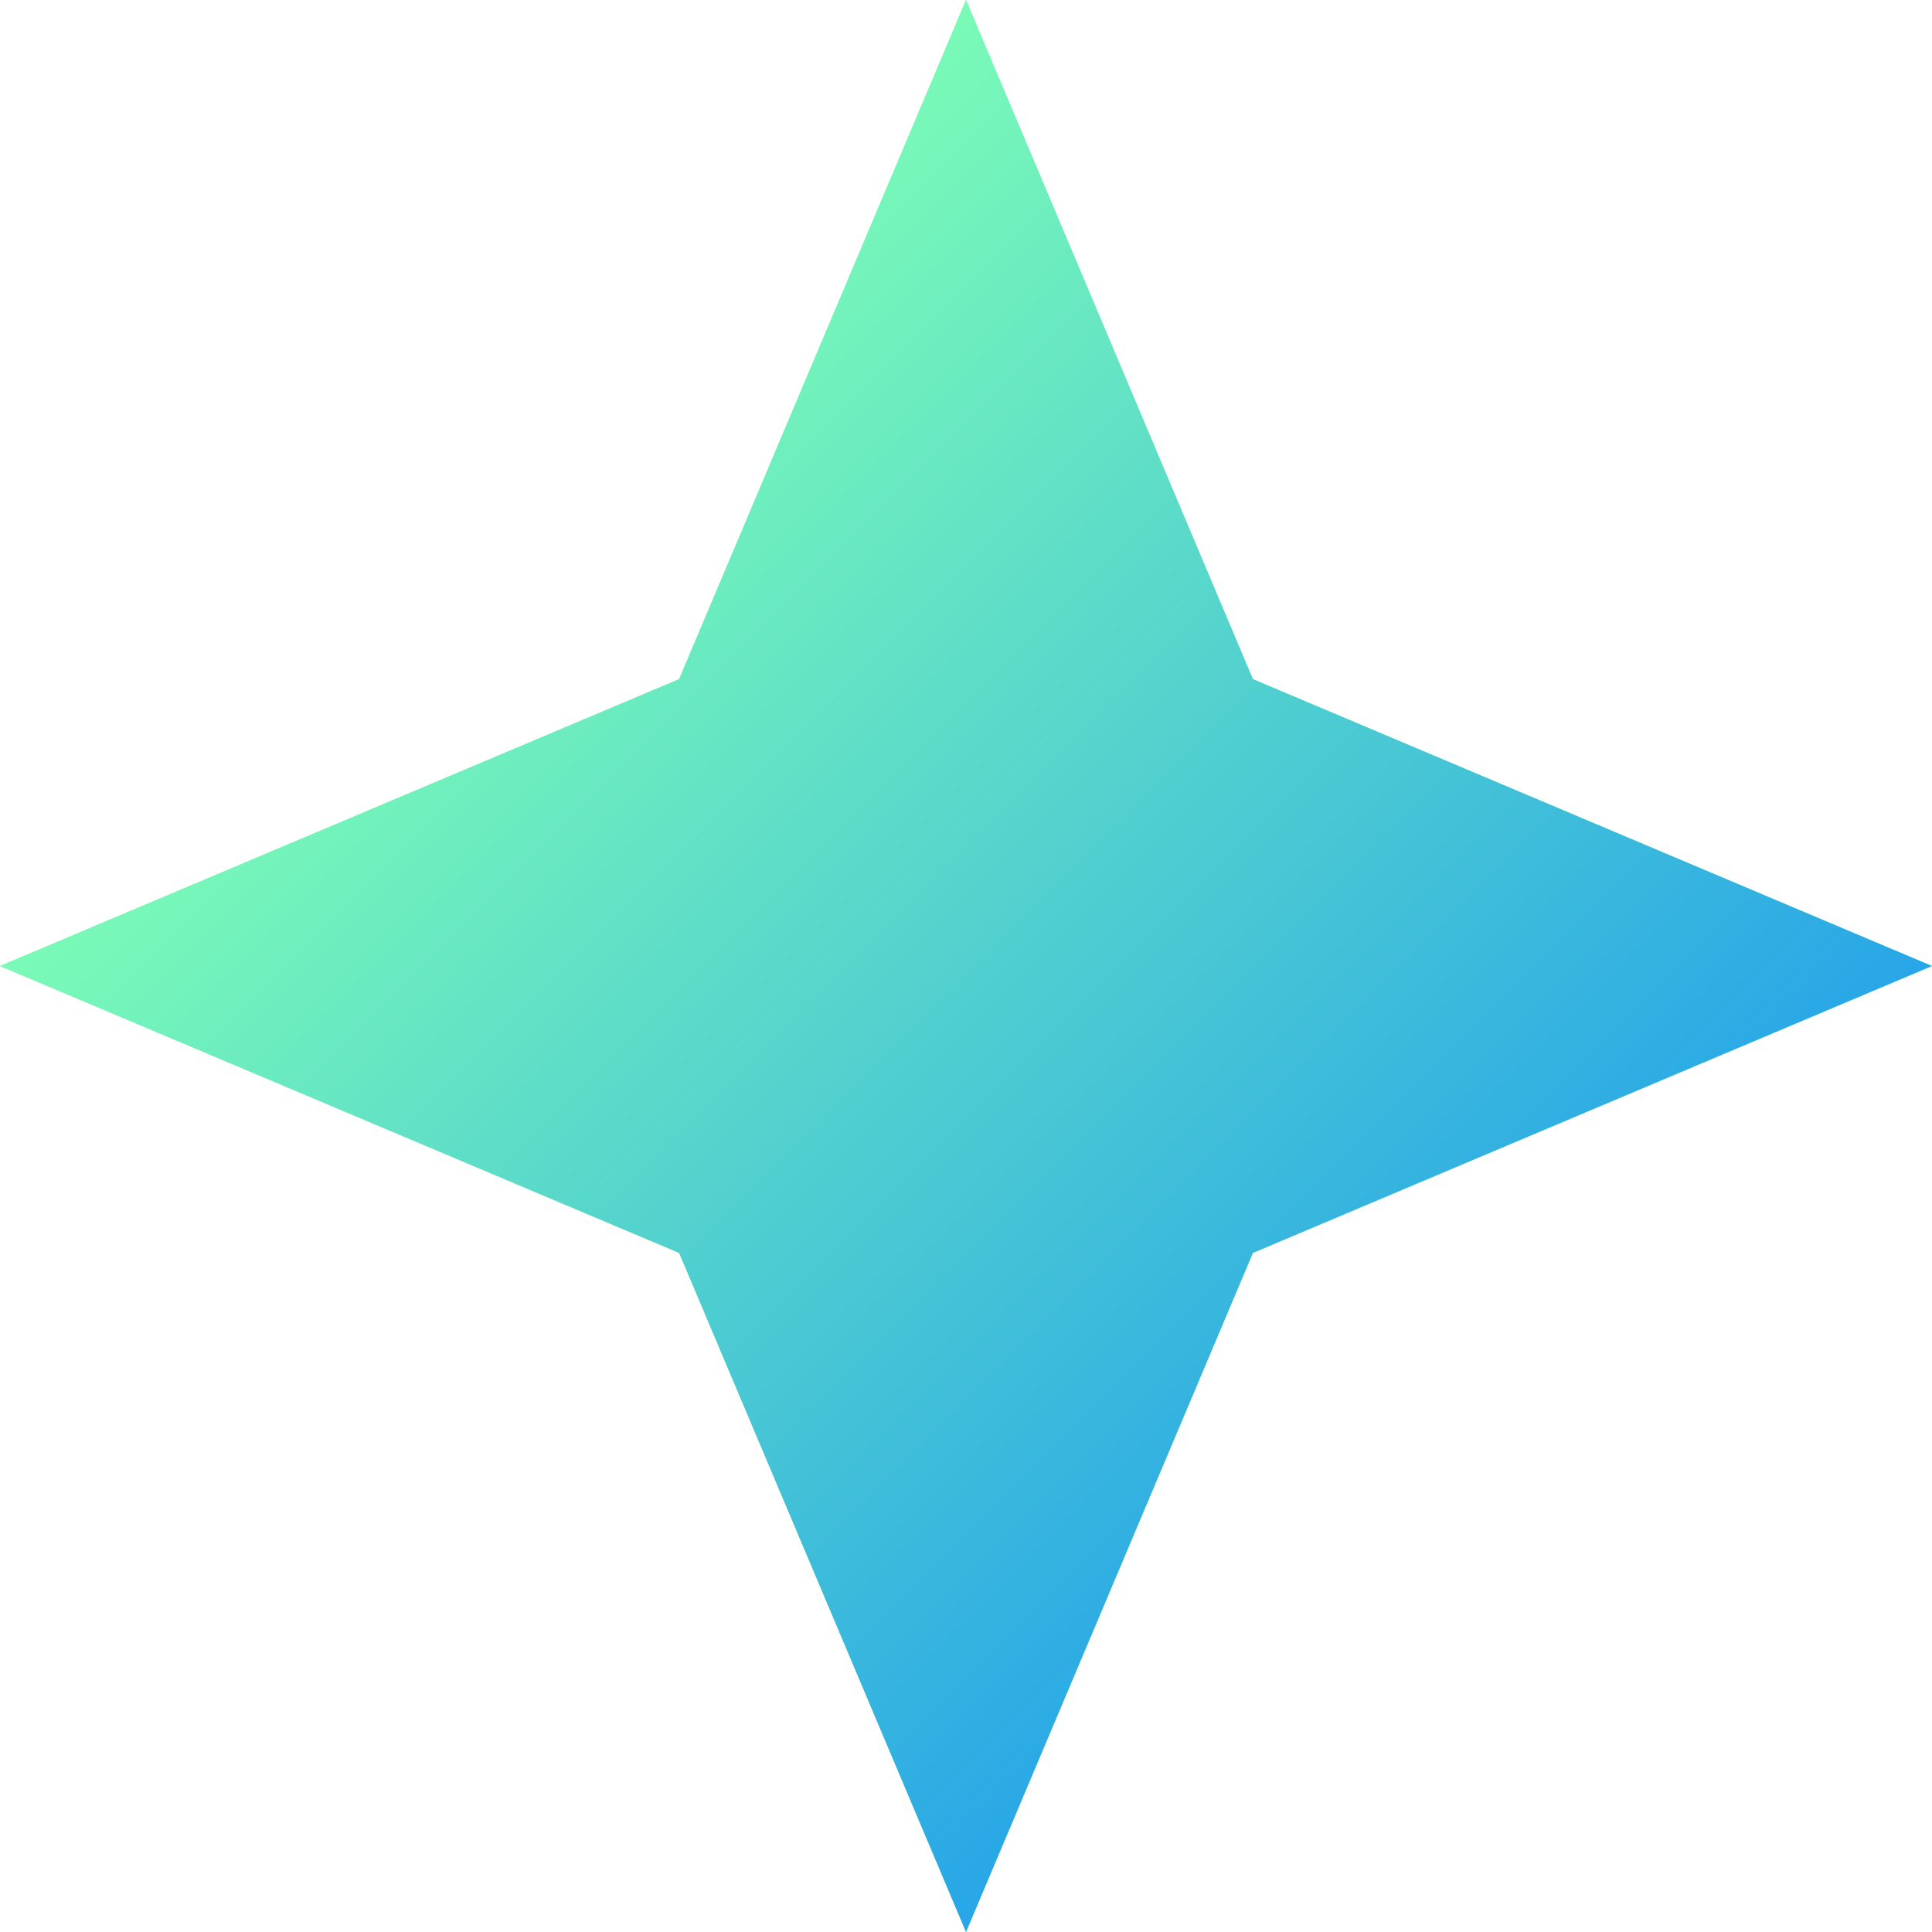 <svg width="64" height="64" viewBox="0 0 64 64" fill="none" xmlns="http://www.w3.org/2000/svg">
<path d="M32 0L41.504 22.497L64 32L41.504 41.504L32 64L22.497 41.504L0 32L22.497 22.497L32 0Z" fill="#84FFAD"/>
<path d="M32 0L41.504 22.497L64 32L41.504 41.504L32 64L22.497 41.504L0 32L22.497 22.497L32 0Z" fill="url(#paint0_linear_24_874)"/>
<defs>
<linearGradient id="paint0_linear_24_874" x1="11.078" y1="17.752" x2="59.922" y2="66.596" gradientUnits="userSpaceOnUse">
<stop stop-color="#7FFFB4"/>
<stop offset="1" stop-color="#007DFF"/>
</linearGradient>
</defs>
</svg>
